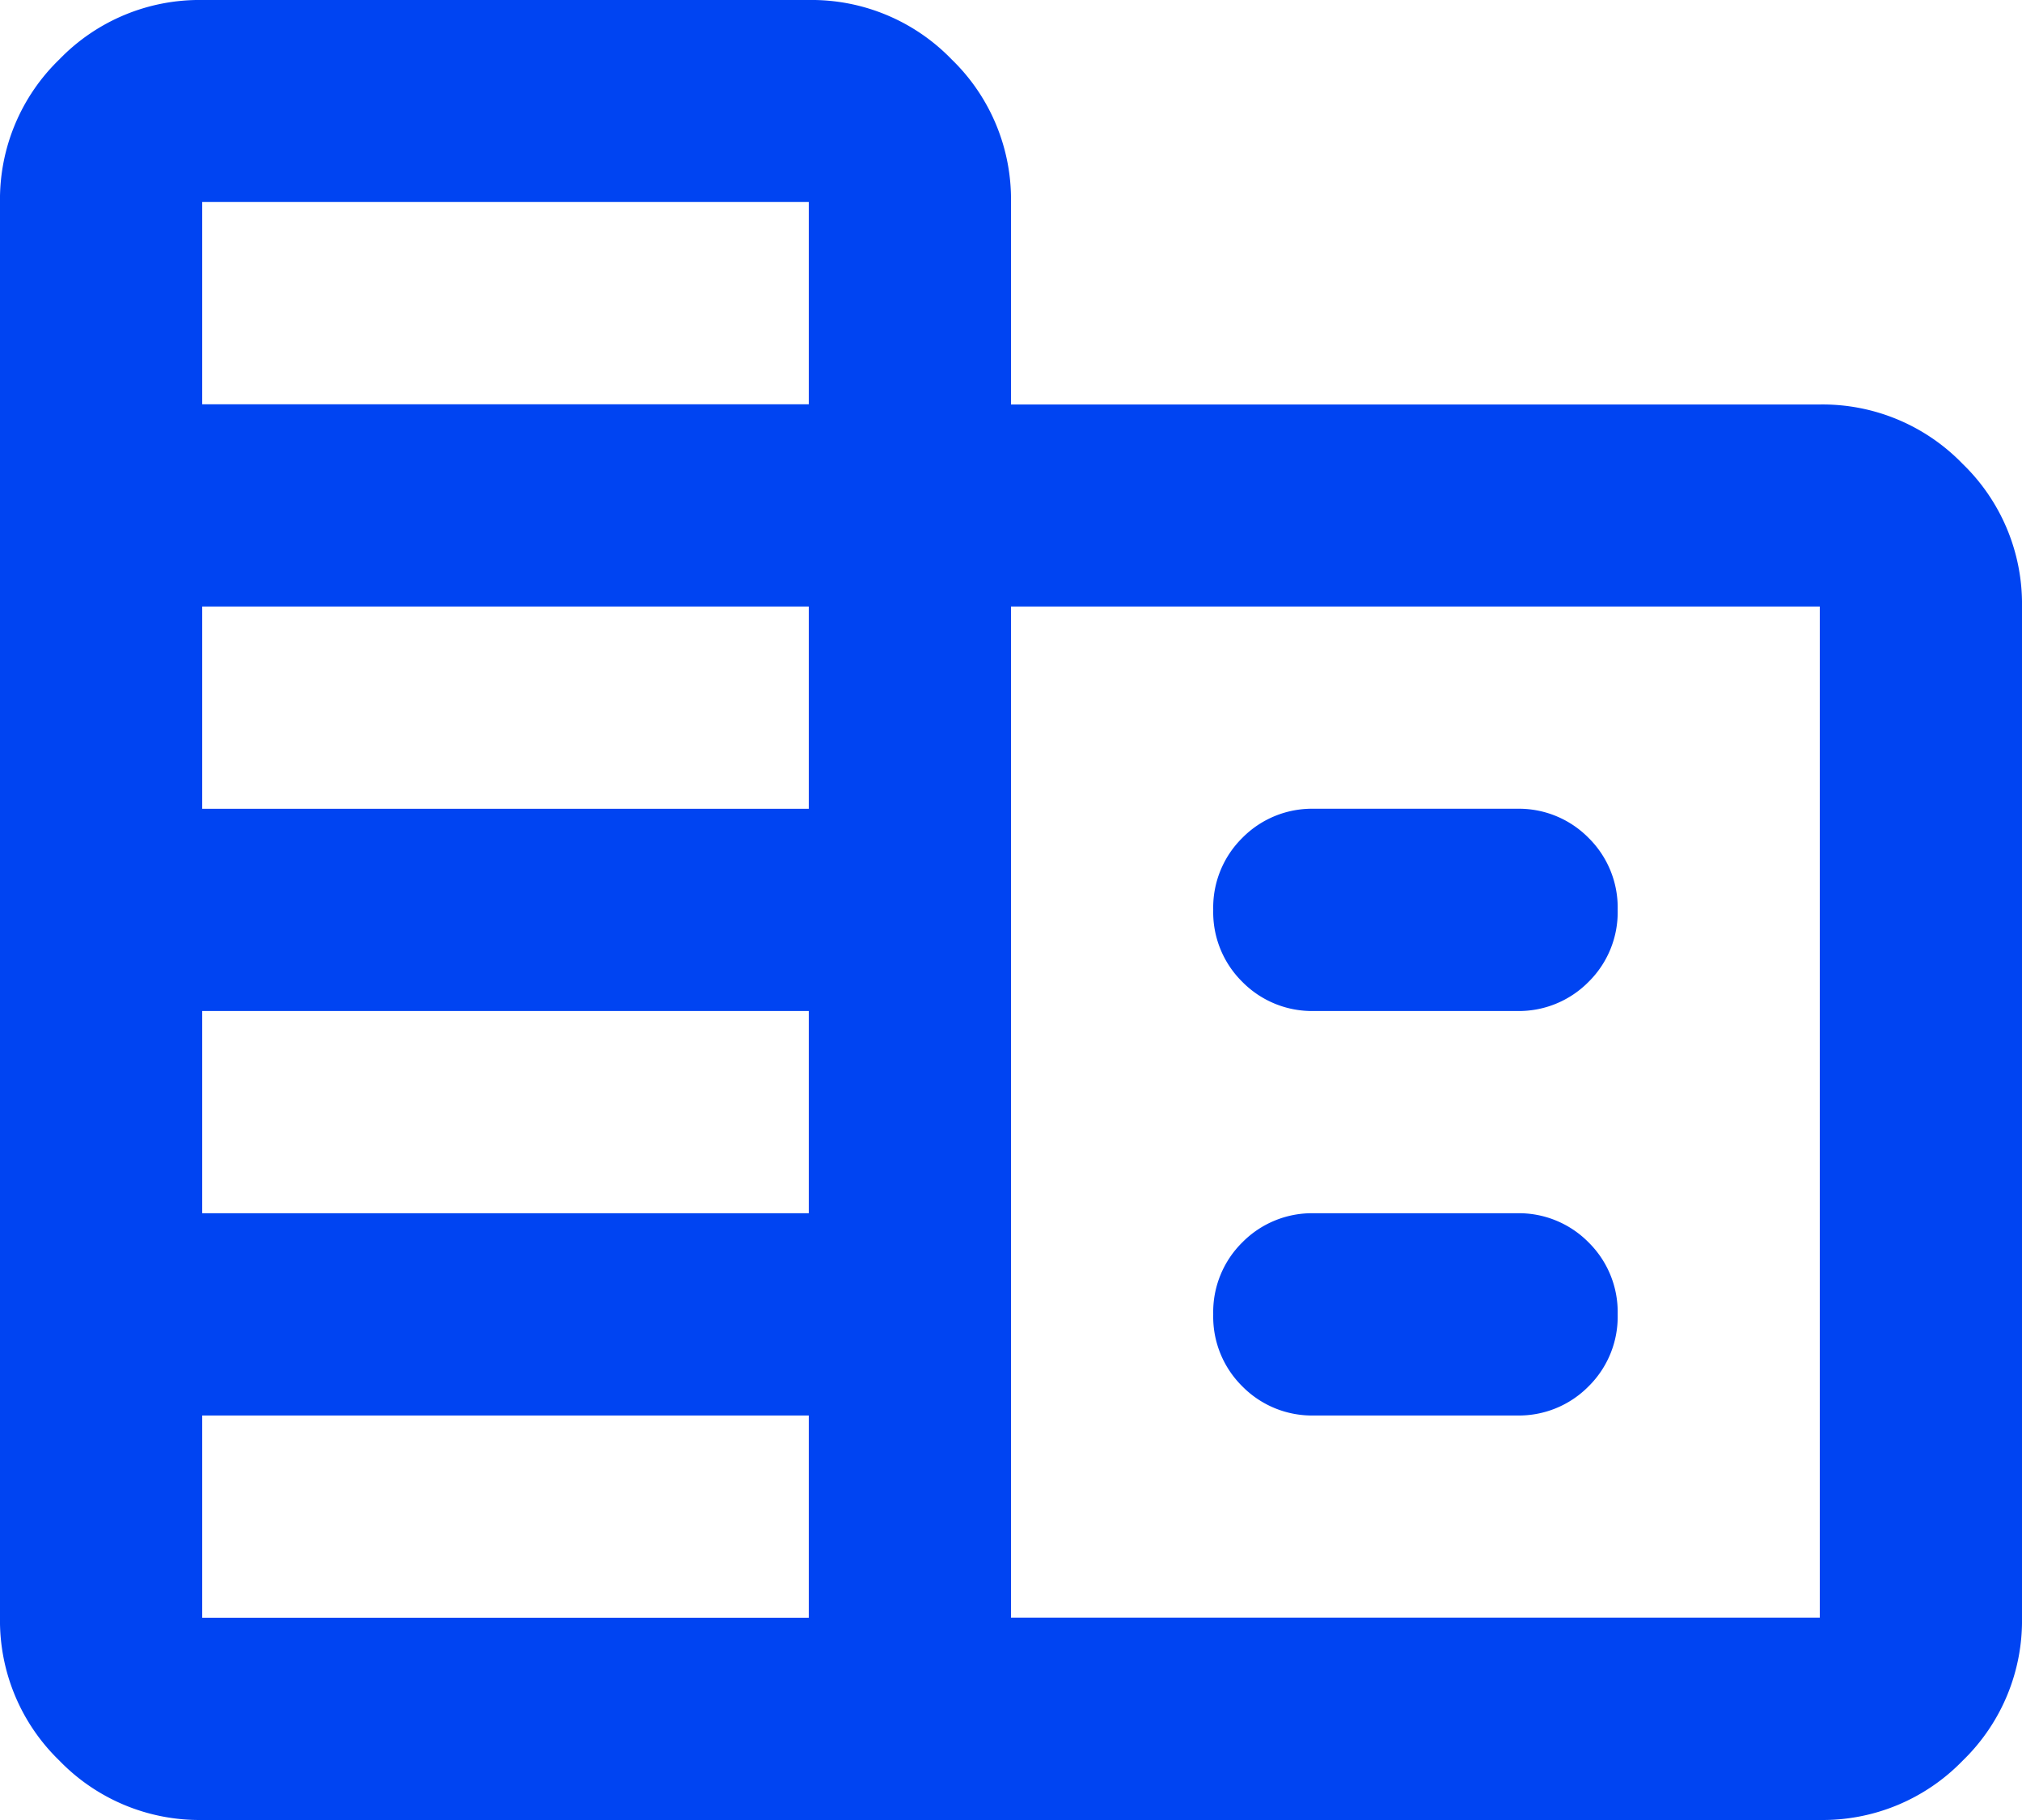 <svg xmlns="http://www.w3.org/2000/svg" width="17.778" height="16"><path d="M1.778 16a1.712 1.712 0 01-1.256-.522A1.712 1.712 0 010 14.222V1.778A1.712 1.712 0 01.522.522 1.712 1.712 0 011.778 0h5.333a1.712 1.712 0 011.256.522 1.712 1.712 0 01.522 1.256v1.778H16a1.712 1.712 0 011.256.522 1.712 1.712 0 01.522 1.256v8.889a1.712 1.712 0 01-.522 1.256A1.712 1.712 0 0116 16zm0-1.778h5.333v-1.778H1.778zm0-3.556h5.333V8.888H1.778zm0-3.556h5.333V5.332H1.778zm0-3.556h5.333V1.776H1.778zm7.111 10.667H16V5.332H8.889zm2.667-5.333a.86.86 0 01-.633-.256.86.86 0 01-.256-.633.86.86 0 01.256-.633.86.86 0 01.633-.256h1.778a.86.86 0 01.633.256.86.86 0 01.256.633.86.86 0 01-.256.633.86.86 0 01-.633.256zm0 3.556a.86.86 0 01-.633-.256.86.86 0 01-.256-.633.86.86 0 01.256-.633.86.86 0 01.633-.256h1.778a.86.86 0 01.633.256.86.86 0 01.256.633.86.86 0 01-.256.633.86.86 0 01-.633.256z" fill="#0044f2"/></svg>